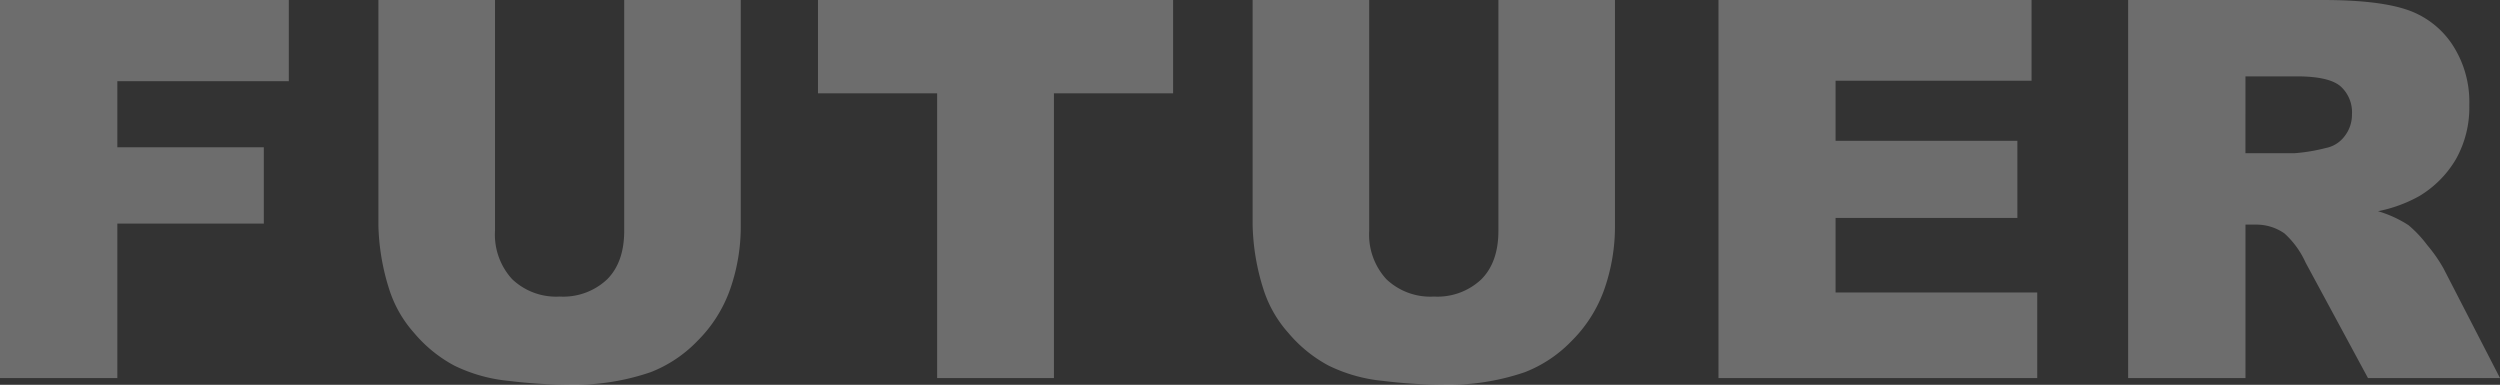 <svg xmlns="http://www.w3.org/2000/svg" width="373.938" height="57.553" viewBox="0 0 373.938 57.553">
  <rect x="0" y="0" width="373.938" height="57.553" fill="#333333" stroke="none"/>
  <path id="パス_7828" data-name="パス 7828" d="M-183.941-56.55h43.2V-44.4H-166.39v9.875h21.91v11.418h-21.91V0h-17.551Zm93.365,0h17.436v33.714a28.413,28.413,0,0,1-1.562,9.47,20.455,20.455,0,0,1-4.9,7.792,19.543,19.543,0,0,1-7,4.687A35.213,35.213,0,0,1-98.831,1a76.887,76.887,0,0,1-9.007-.579A23.558,23.558,0,0,1-116-1.871a20.432,20.432,0,0,1-6-4.88,17.925,17.925,0,0,1-3.722-6.519,33.81,33.81,0,0,1-1.62-9.566V-56.55H-109.9v34.524a9.861,9.861,0,0,0,2.565,7.233,9.537,9.537,0,0,0,7.117,2.6,9.566,9.566,0,0,0,7.078-2.565q2.565-2.565,2.565-7.271Zm28.985,0H-8.475v13.964H-26.3V0H-43.77V-42.586H-61.591Zm101.774,0H57.618v33.714a28.413,28.413,0,0,1-1.562,9.47,20.455,20.455,0,0,1-4.9,7.792,19.543,19.543,0,0,1-7,4.687A35.213,35.213,0,0,1,31.928,1,76.887,76.887,0,0,1,22.921.424a23.558,23.558,0,0,1-8.158-2.3,20.432,20.432,0,0,1-6-4.88A17.925,17.925,0,0,1,5.042-13.27a33.81,33.81,0,0,1-1.62-9.566V-56.55H20.857v34.524a9.861,9.861,0,0,0,2.565,7.233,9.537,9.537,0,0,0,7.117,2.6,9.566,9.566,0,0,0,7.078-2.565q2.565-2.565,2.565-7.271Zm32.919,0h46.829v12.074H90.615v8.988H117.81v11.534H90.615v11.148H120.78V0H73.1ZM134.373,0V-56.55H163.5q8.1,0,12.382,1.389a13.183,13.183,0,0,1,6.9,5.15,15.615,15.615,0,0,1,2.623,9.161,15.746,15.746,0,0,1-2.006,8.12,15.685,15.685,0,0,1-5.516,5.535,21.126,21.126,0,0,1-6.133,2.237,17.41,17.41,0,0,1,4.552,2.083,17.619,17.619,0,0,1,2.8,2.97,22.18,22.18,0,0,1,2.449,3.51L190,0h-19.75l-9.335-17.281a13.17,13.17,0,0,0-3.163-4.359,7.332,7.332,0,0,0-4.282-1.312h-1.543V0Zm17.551-33.637h7.368a26.329,26.329,0,0,0,4.629-.771,4.62,4.62,0,0,0,2.835-1.774,5.226,5.226,0,0,0,1.1-3.279,5.2,5.2,0,0,0-1.736-4.2q-1.736-1.466-6.519-1.466h-7.676Z" transform="translate(183.941 56.55)" fill="#fff" opacity="0.283"/>
</svg>
